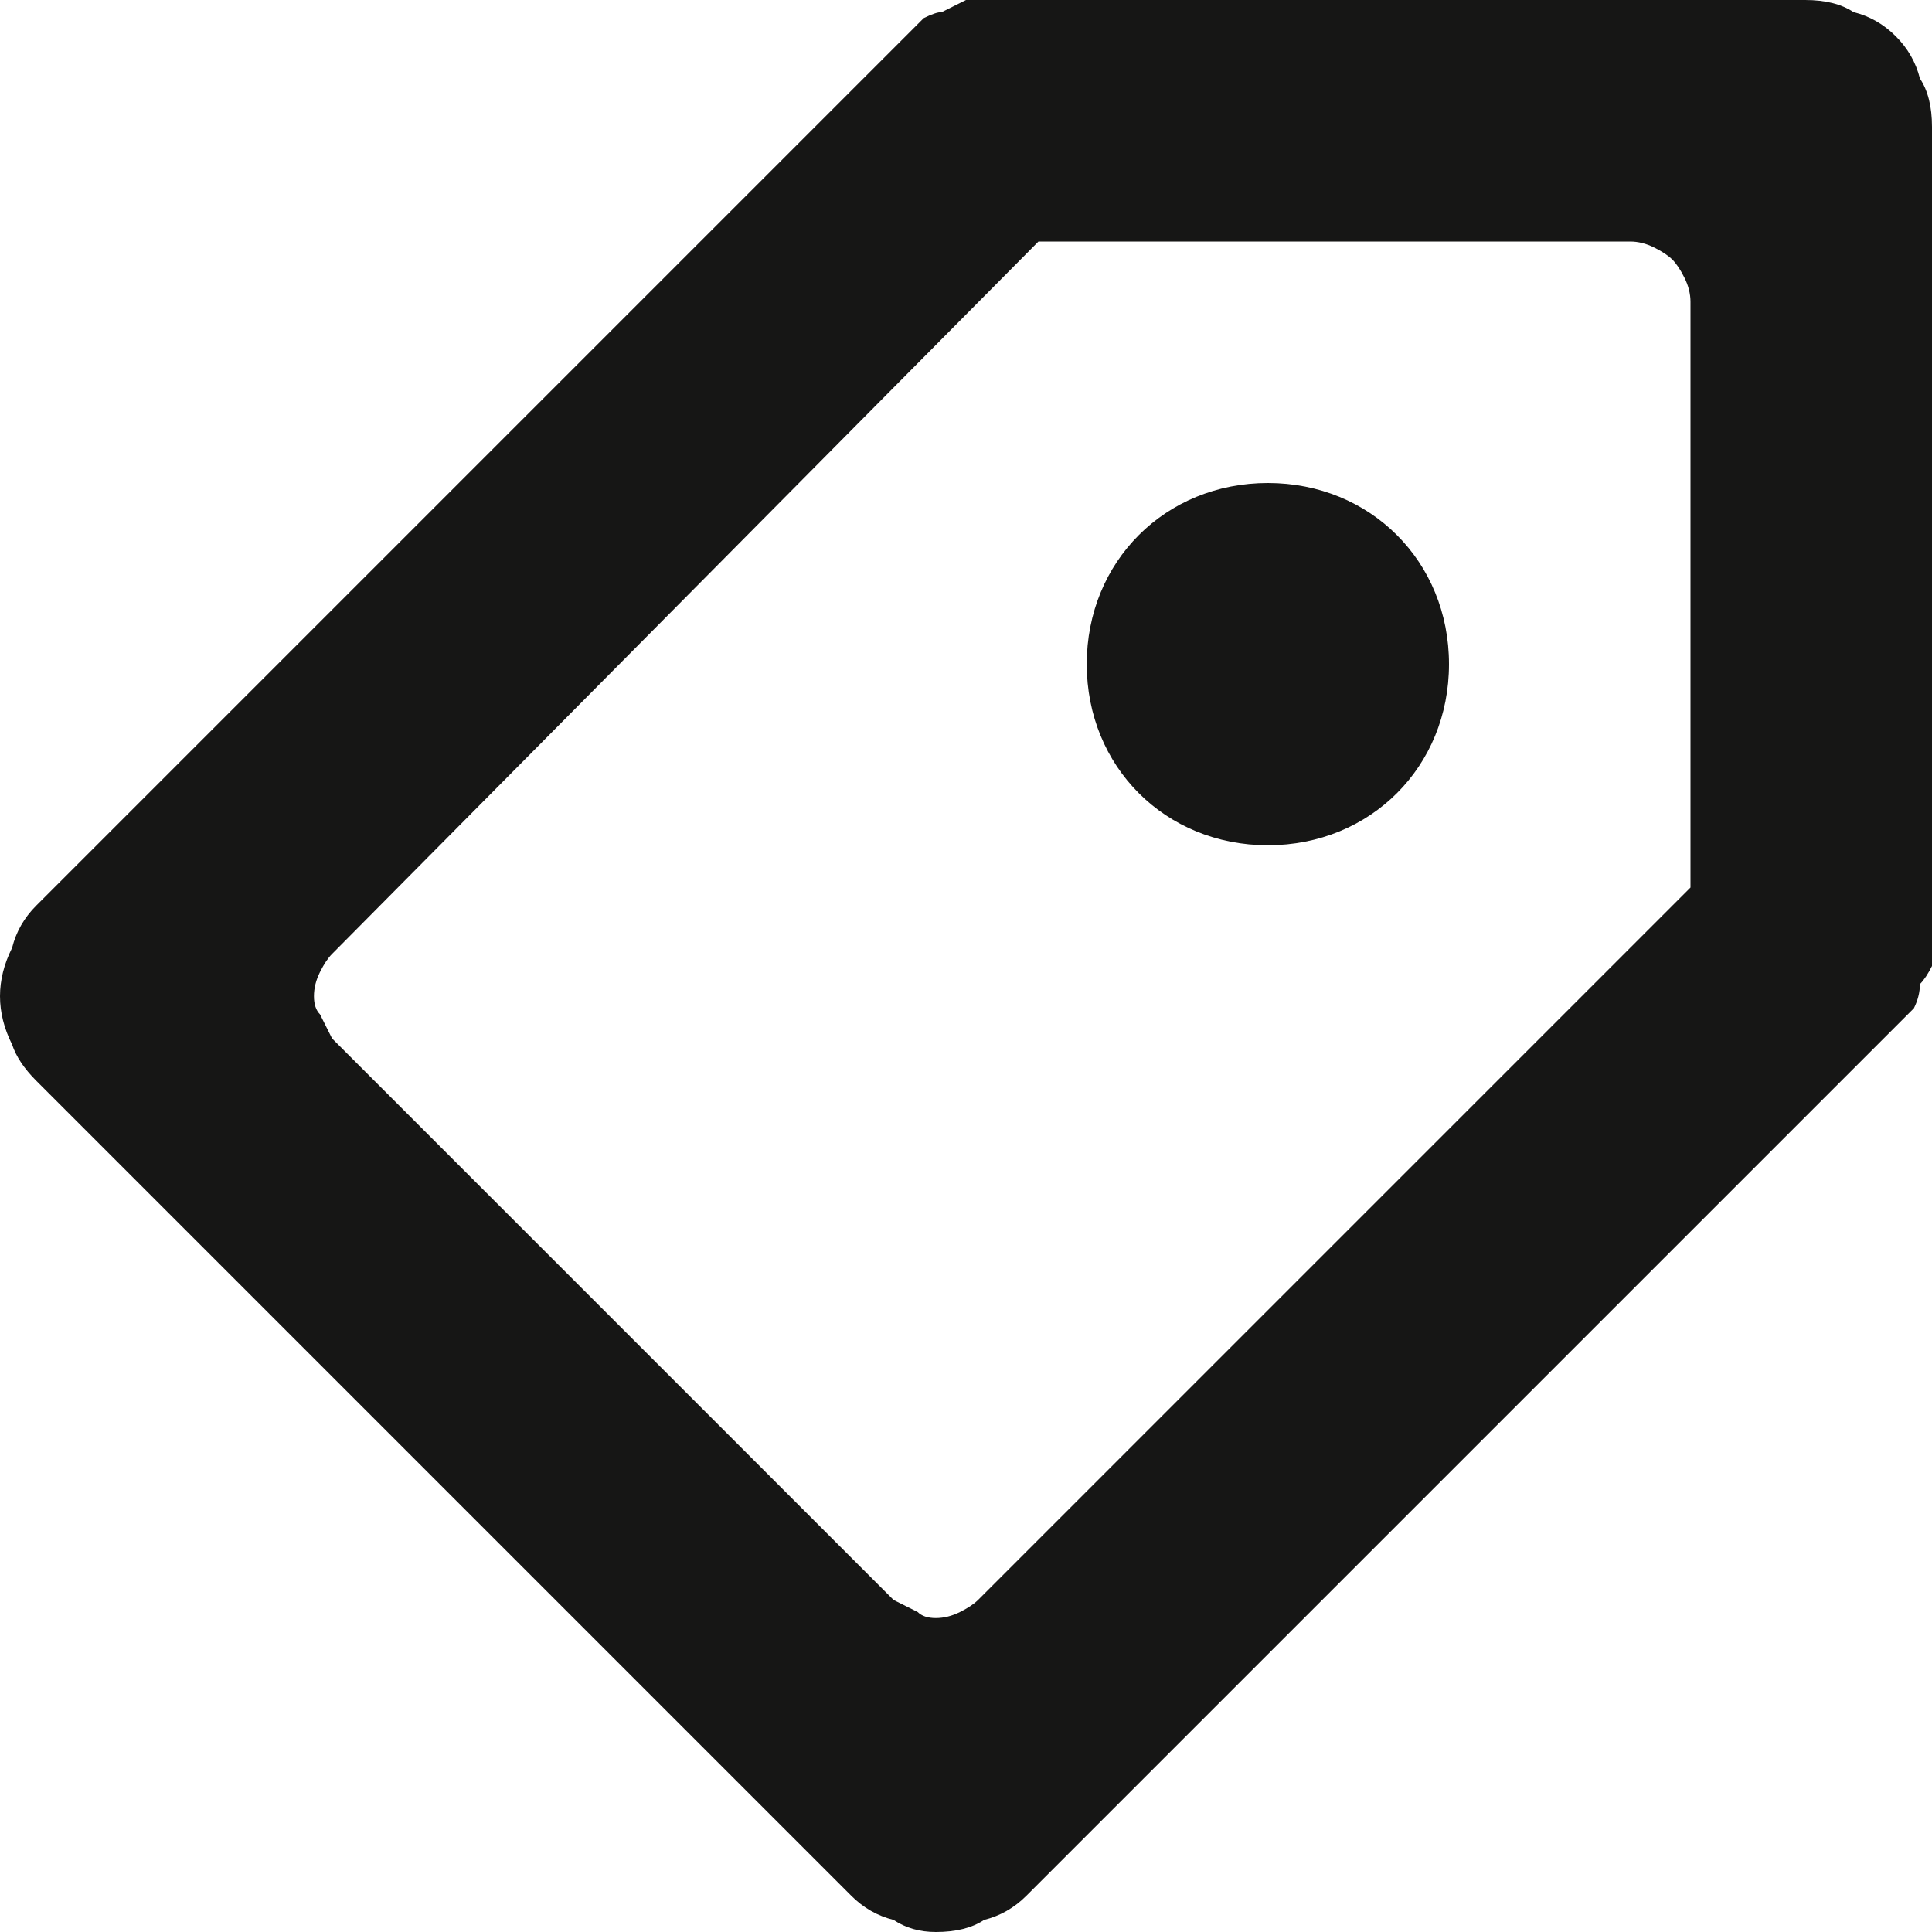 <svg version="1.2" xmlns="http://www.w3.org/2000/svg" viewBox="0 0 32 32" width="32" height="32"><style>.a{fill:#161615}</style><path fill-rule="evenodd" class="a" d="m16.4 0h13.5q0.5 0 0.8 0.2 0.4 0.1 0.7 0.4 0.3 0.3 0.4 0.7 0.2 0.3 0.2 0.8v13.5q0 0.2 0 0.4-0.1 0.2-0.2 0.3 0 0.2-0.1 0.4-0.2 0.2-0.3 0.3l-14.4 14.4q-0.3 0.3-0.7 0.4-0.3 0.2-0.8 0.2-0.4 0-0.7-0.2-0.4-0.1-0.7-0.4l-13.5-13.5q-0.3-0.3-0.4-0.6-0.2-0.4-0.2-0.8 0-0.4 0.2-0.8 0.1-0.4 0.4-0.7l14.4-14.4q0.1-0.1 0.3-0.3 0.2-0.1 0.3-0.1 0.2-0.1 0.4-0.2 0.2 0 0.4 0zm0.8 4l-11.7 11.8q-0.1 0.1-0.2 0.3-0.1 0.2-0.1 0.4 0 0.2 0.1 0.3 0.1 0.2 0.2 0.4l9.3 9.3q0.2 0.1 0.4 0.2 0.1 0.1 0.3 0.1 0.2 0 0.4-0.1 0.2-0.1 0.3-0.2l11.8-11.8v-9.7q0-0.2-0.1-0.4-0.1-0.2-0.2-0.3-0.1-0.1-0.3-0.2-0.2-0.1-0.4-0.1z"/><path class="a" d="m21 8c1.7 0 3 1.3 3 3 0 1.7-1.3 3-3 3-1.7 0-3-1.3-3-3 0-1.7 1.3-3 3-3z"/></svg>